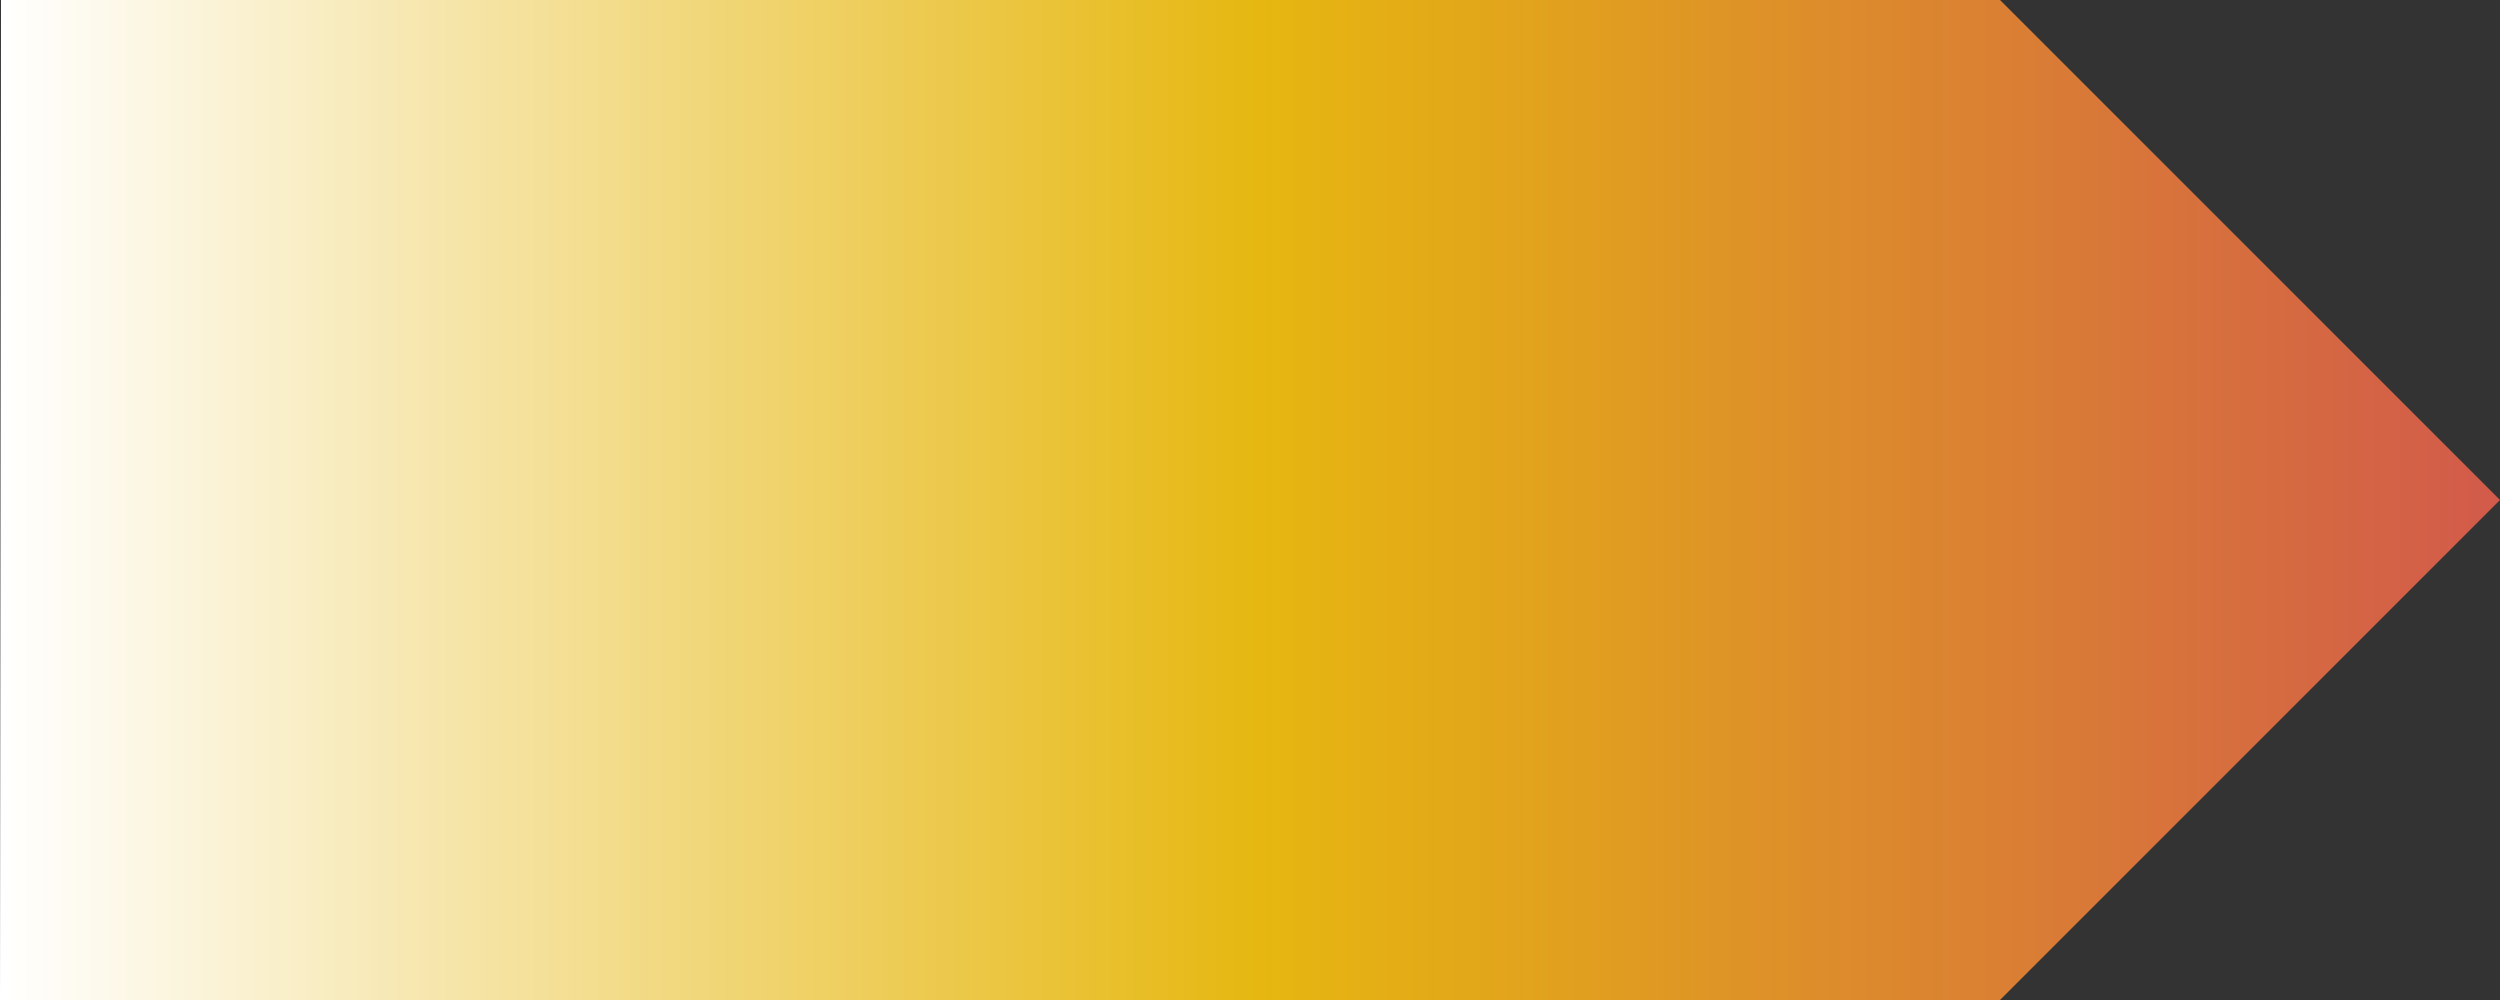 <?xml version="1.0" encoding="UTF-8" standalone="no"?><svg xmlns="http://www.w3.org/2000/svg" xmlns:xlink="http://www.w3.org/1999/xlink" fill="#000000" height="200" preserveAspectRatio="xMidYMid meet" version="1" viewBox="0.0 0.0 500.0 200.0" width="500" zoomAndPan="magnify"><rect x="0.0" y="0.0" width="500.0" height="200.0" fill="#333333" stroke="none"/><linearGradient gradientUnits="userSpaceOnUse" id="a" x1="0" x2="500" xlink:actuate="onLoad" xlink:show="other" xlink:type="simple" y1="100" y2="100"><stop offset="0" stop-color="#ffffff"/><stop offset="0.504" stop-color="#e6b710"/><stop offset="1" stop-color="#d25a4b"/></linearGradient><path d="M0 200L400 200 500 100 400 0 0.2 0z" fill="url(#a)"/></svg>